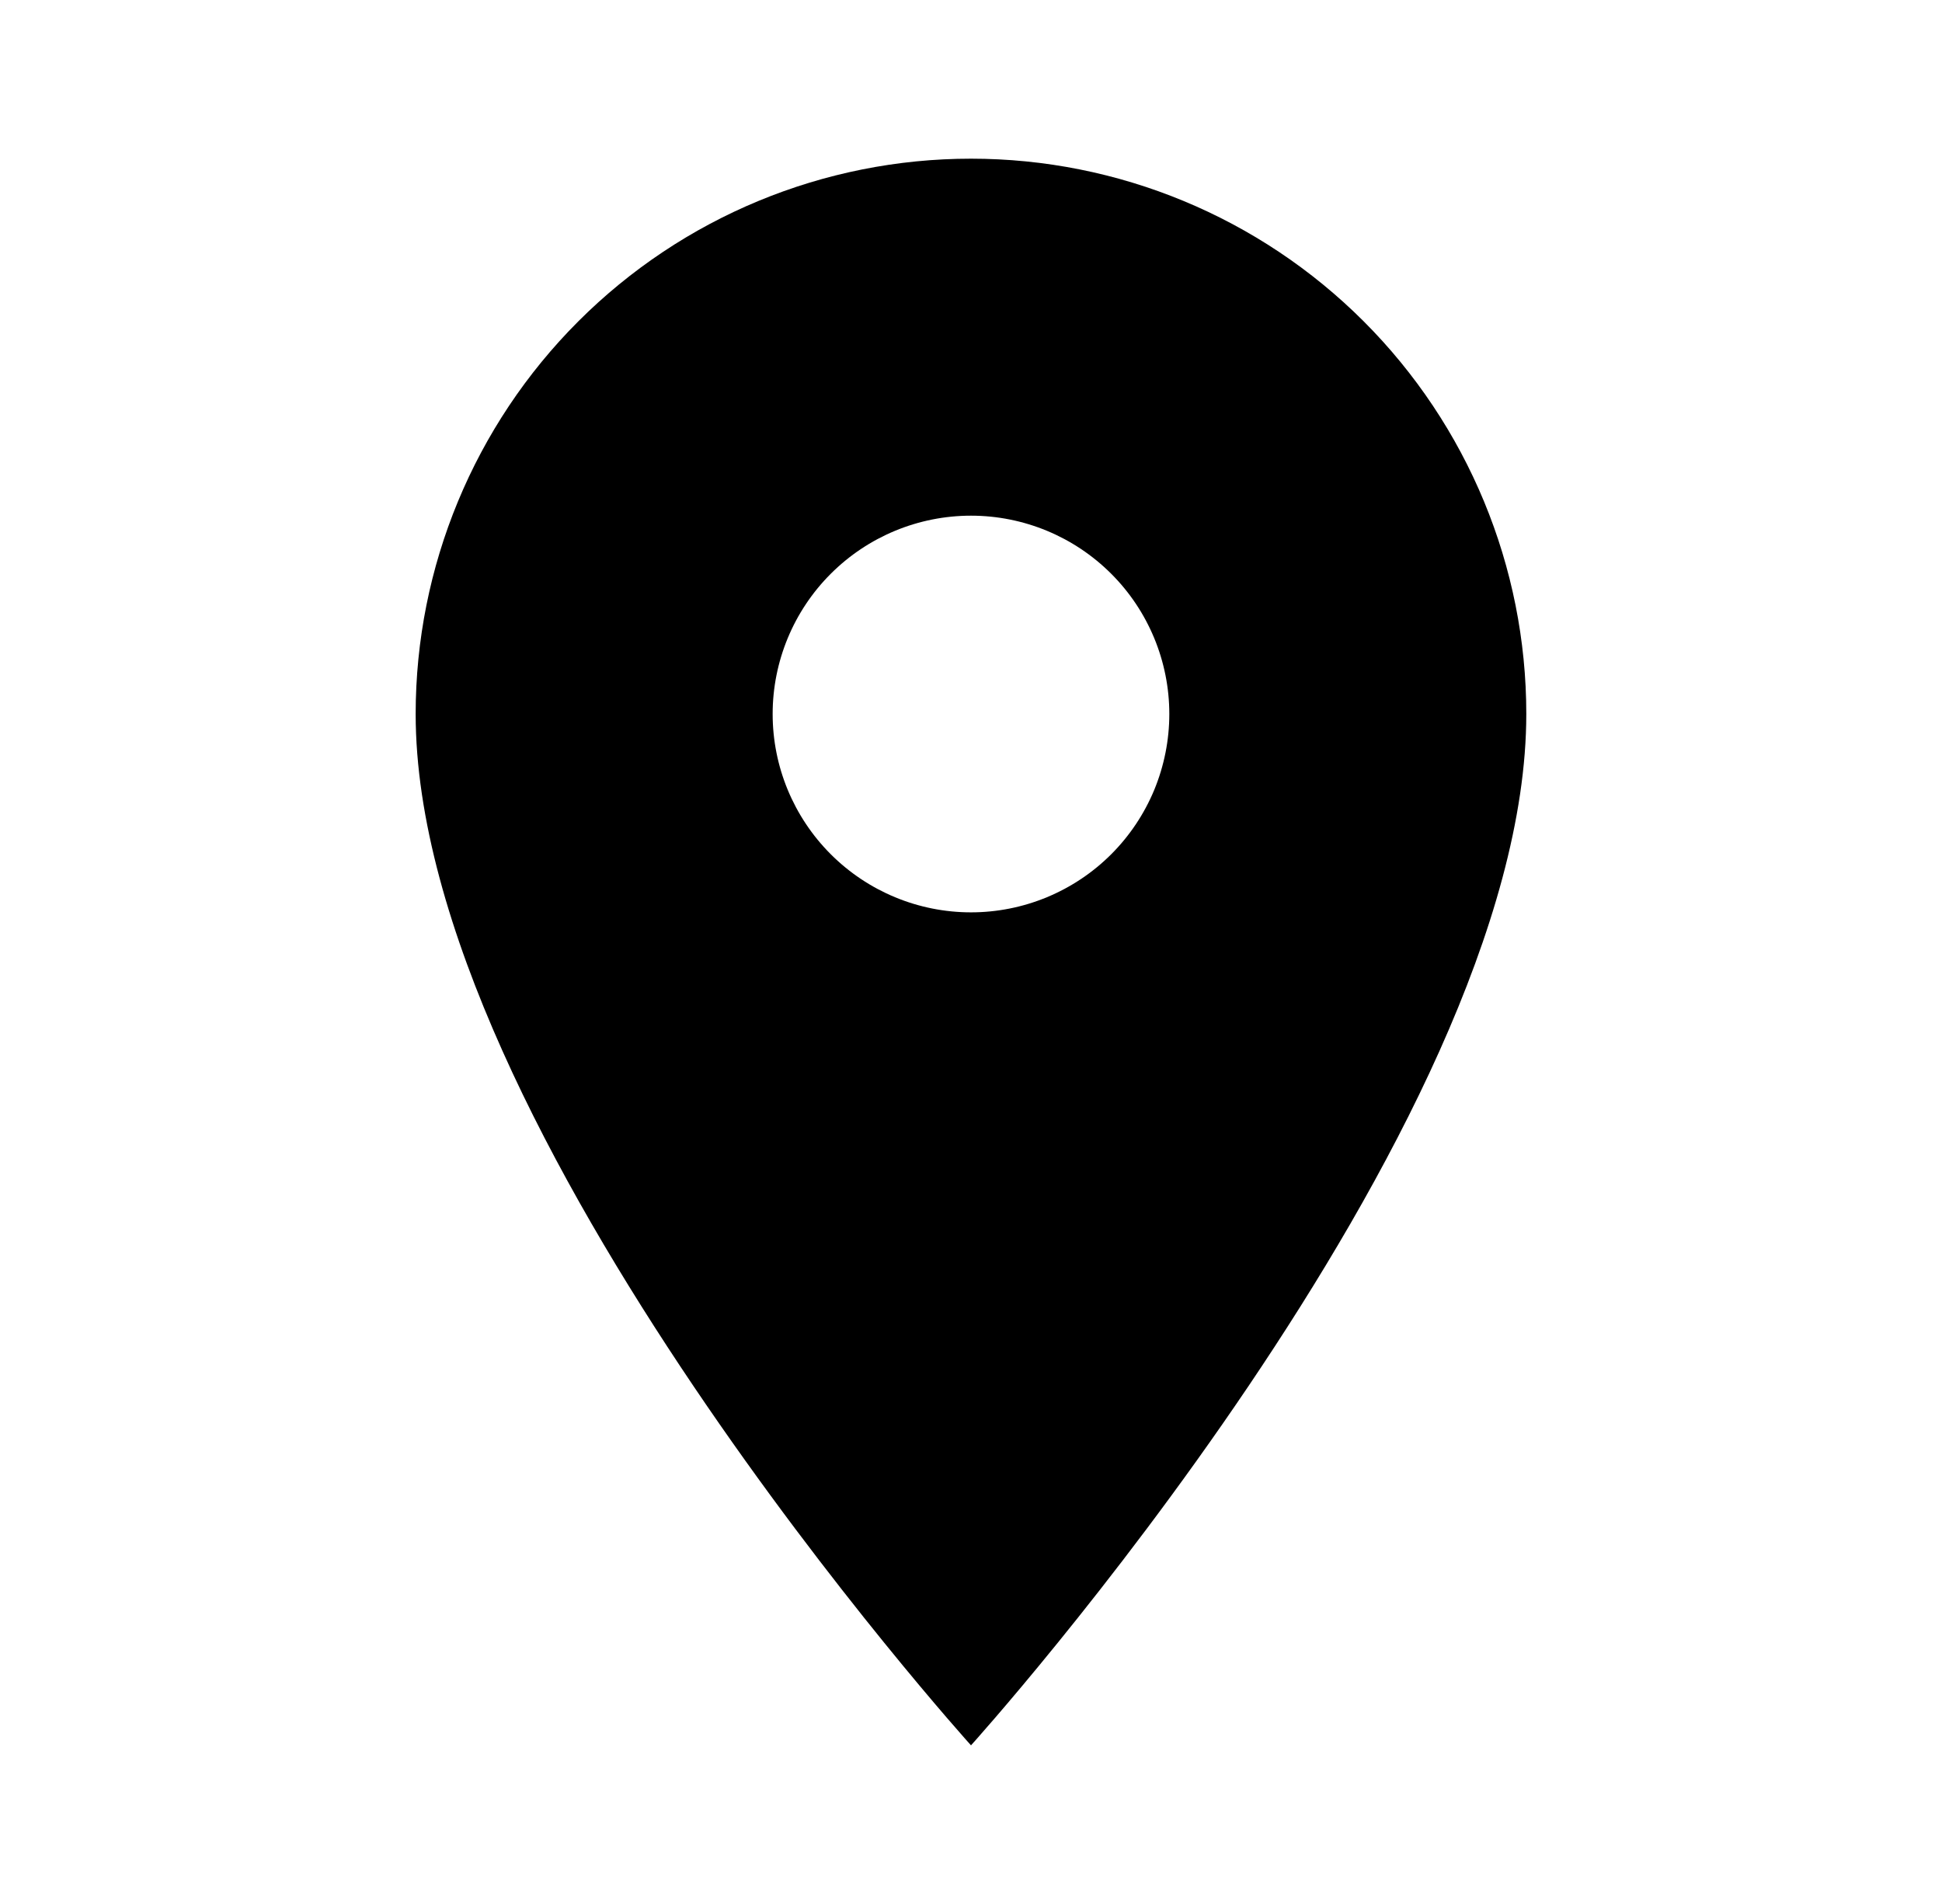 <svg width="51" height="50" viewBox="0 0 51 50" fill="none" xmlns="http://www.w3.org/2000/svg">
<path d="M25.5 23.959C24.119 23.959 22.794 23.41 21.817 22.433C20.84 21.456 20.291 20.132 20.291 18.75C20.291 17.369 20.84 16.044 21.817 15.068C22.794 14.091 24.119 13.542 25.5 13.542C26.881 13.542 28.206 14.091 29.183 15.068C30.159 16.044 30.708 17.369 30.708 18.75C30.708 19.434 30.573 20.112 30.312 20.744C30.05 21.375 29.666 21.95 29.183 22.433C28.699 22.917 28.125 23.3 27.493 23.562C26.861 23.824 26.184 23.959 25.5 23.959ZM25.5 4.167C21.632 4.167 17.923 5.703 15.188 8.438C12.453 11.173 10.916 14.883 10.916 18.75C10.916 29.688 25.5 45.834 25.5 45.834C25.5 45.834 40.083 29.688 40.083 18.75C40.083 14.883 38.547 11.173 35.812 8.438C33.077 5.703 29.368 4.167 25.5 4.167Z" fill="black"/>
</svg>

